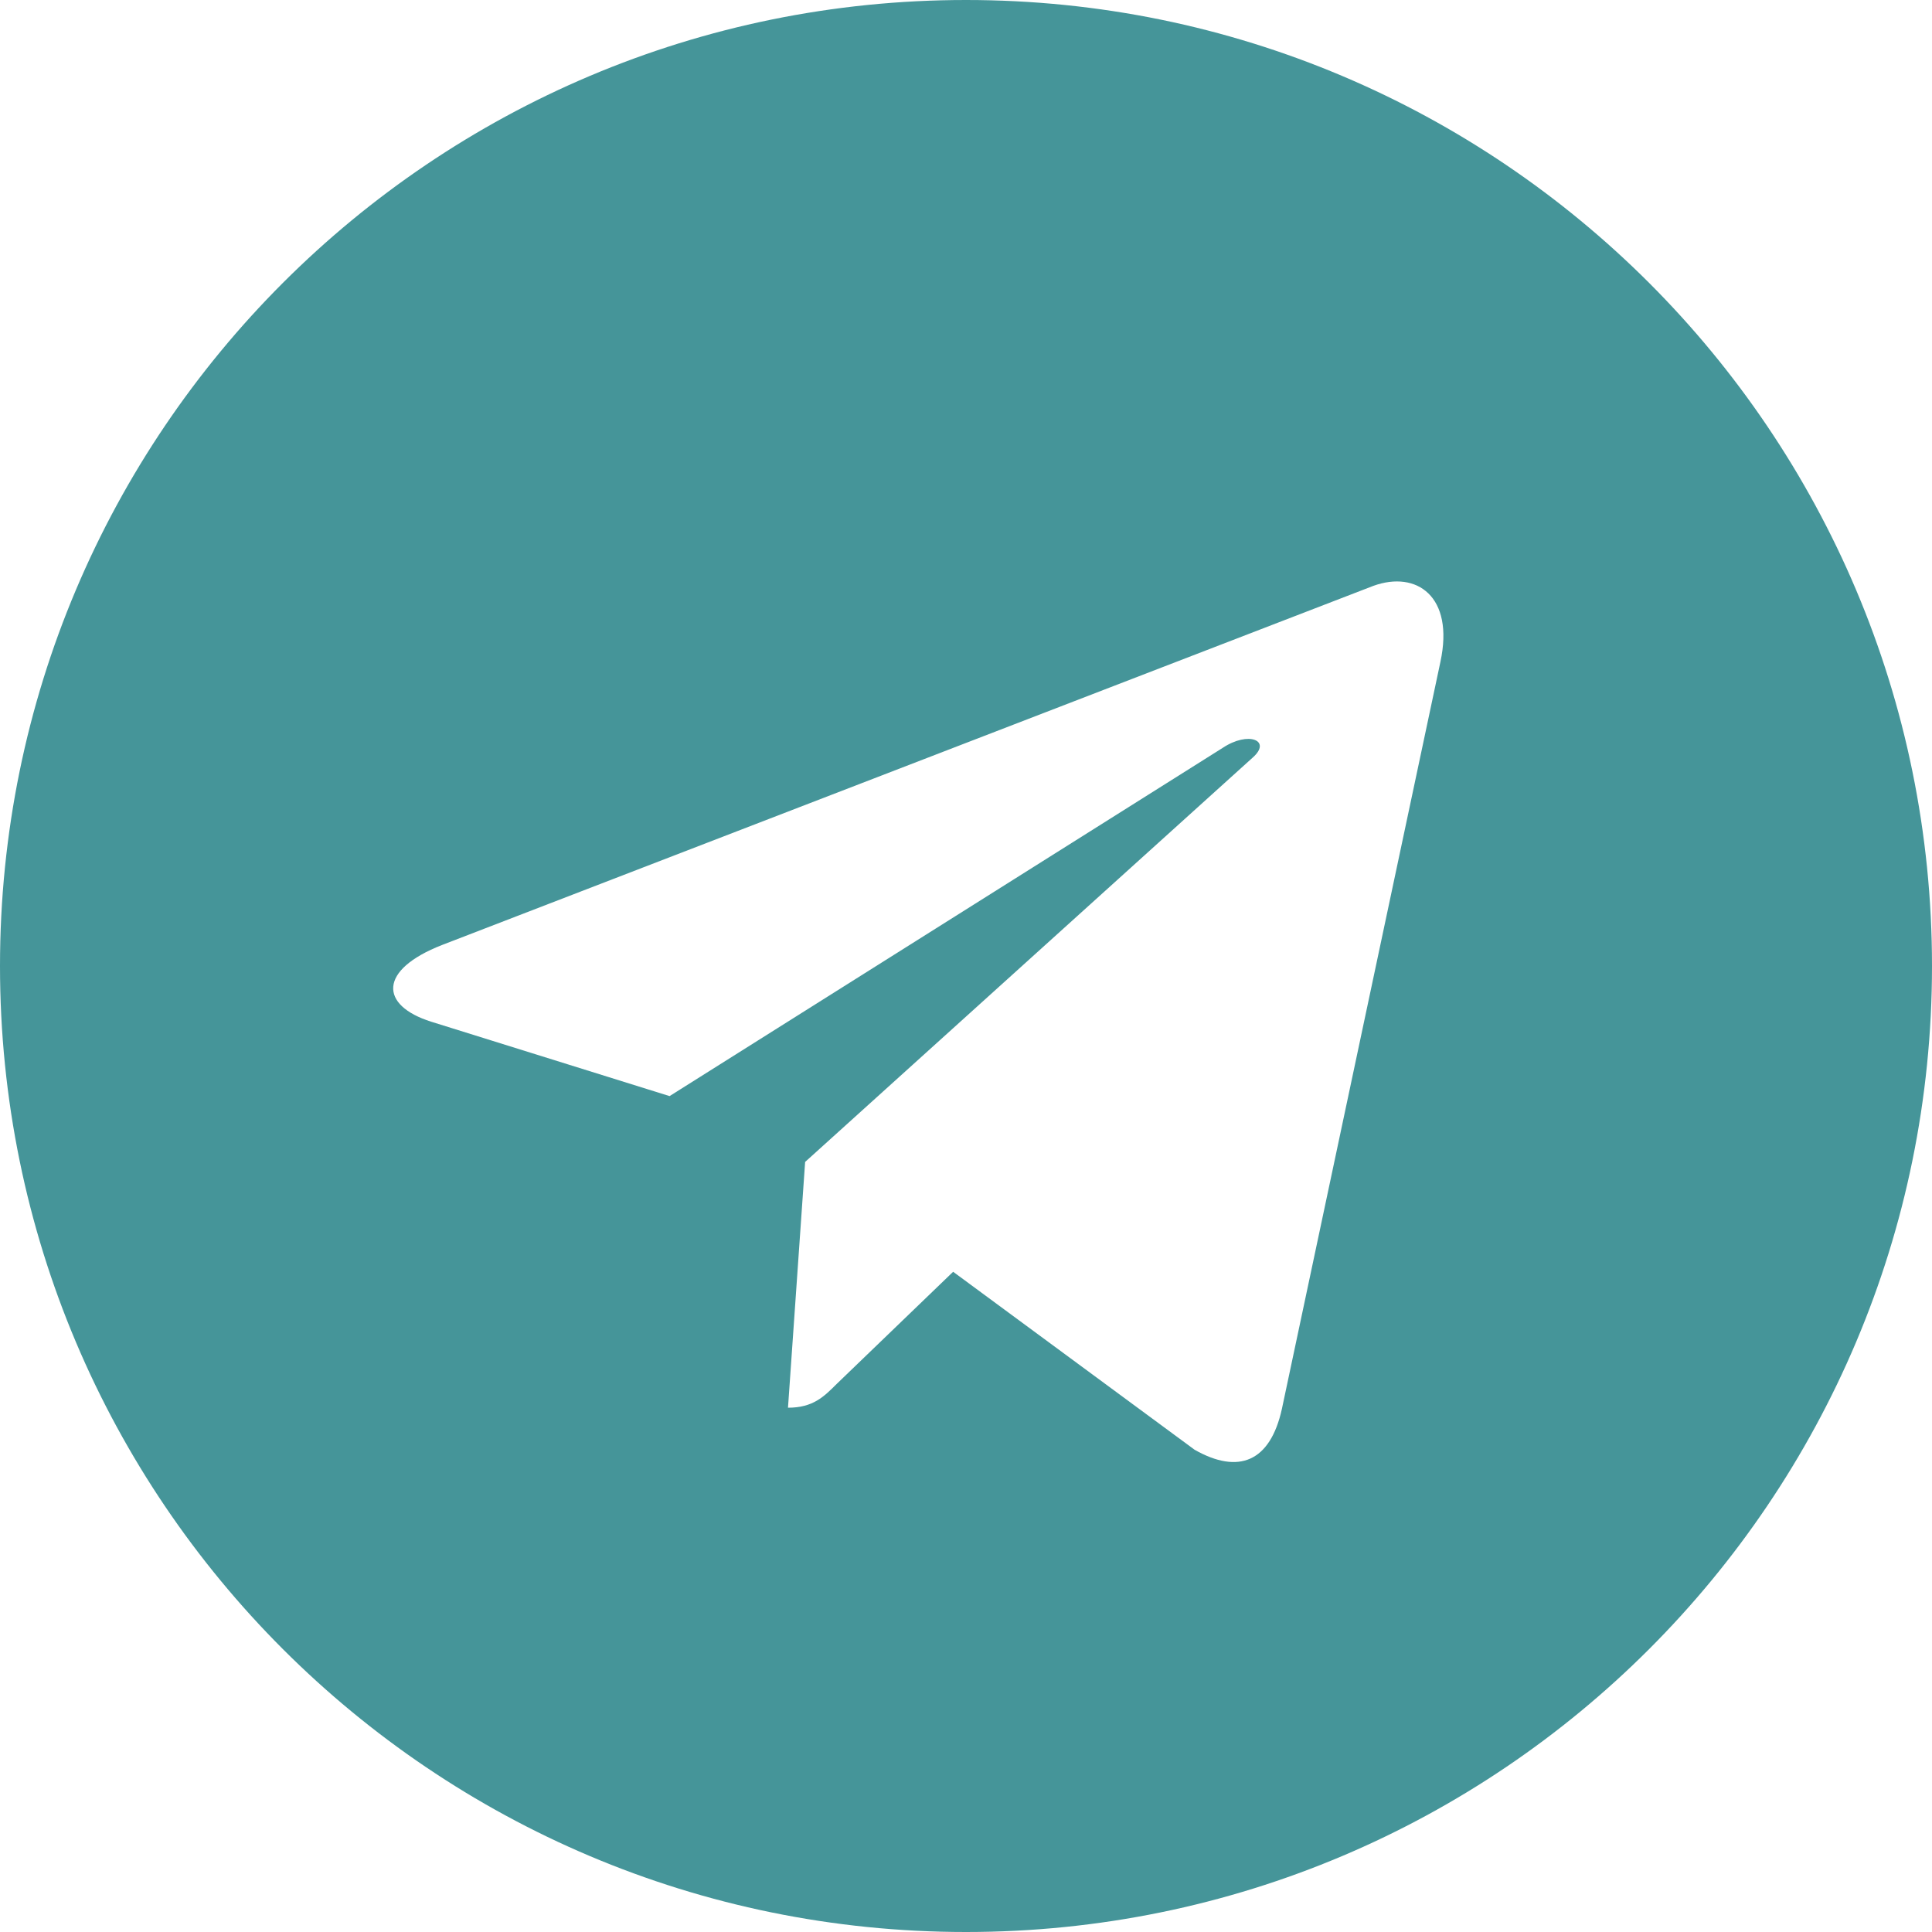<?xml version="1.0" encoding="UTF-8"?> <svg xmlns="http://www.w3.org/2000/svg" width="200" height="200" viewBox="0 0 200 200" fill="none"> <path d="M100 0C44.758 0 0 44.758 0 100C0 155.242 44.758 200 100 200C155.242 200 200 155.242 200 100C200 44.758 155.242 0 100 0ZM149.113 68.508L132.702 145.847C131.492 151.331 128.226 152.661 123.669 150.081L98.669 131.653L86.613 143.266C85.282 144.597 84.153 145.726 81.573 145.726L83.347 120.282L129.677 78.427C131.694 76.653 129.234 75.645 126.573 77.419L69.314 113.468L44.637 105.766C39.274 104.073 39.153 100.403 45.766 97.823L142.177 60.645C146.653 59.032 150.565 61.734 149.113 68.508Z" fill="#459599"></path> </svg> 